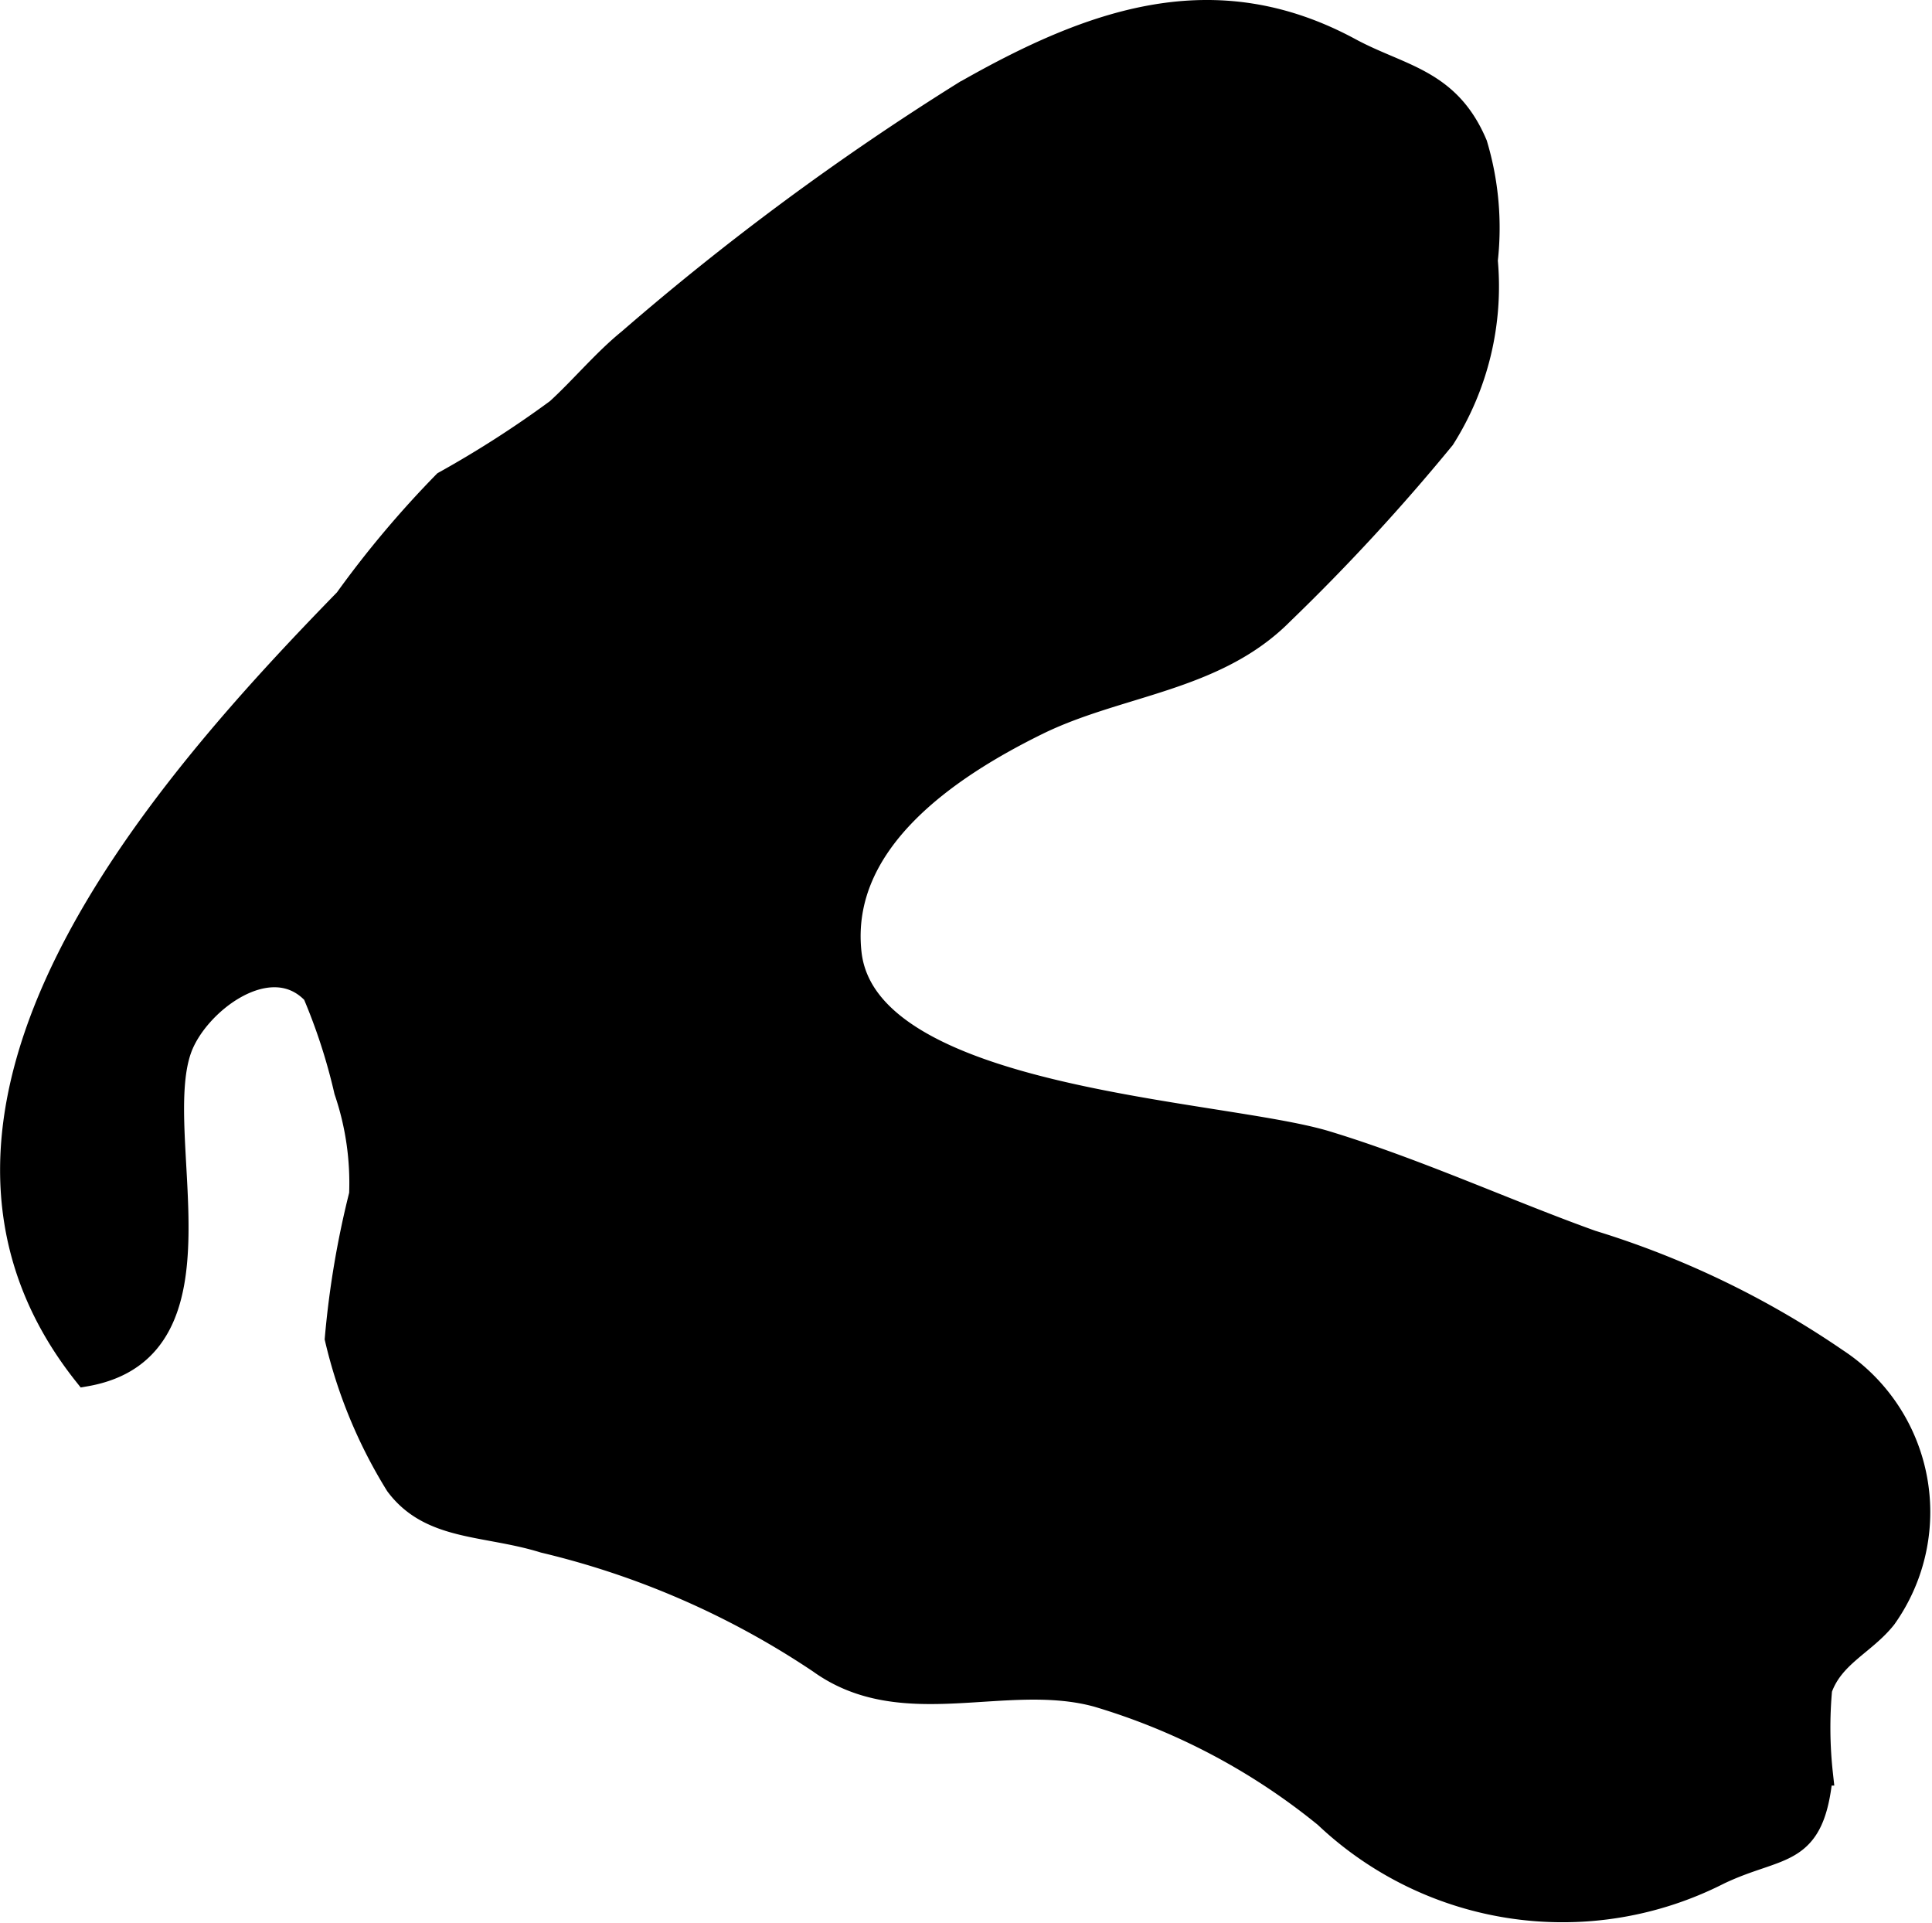 <?xml version="1.0" encoding="UTF-8"?>
<svg xmlns="http://www.w3.org/2000/svg"
     version="1.1"
     width="7.175mm"
     height="7.141mm"
     viewBox="0 0 20.337 20.243">
   <defs>
      <style type="text/css"><![CDATA[
      .a {
        stroke: #000;
        stroke-width: 0.25px;
      }
    ]]></style>
   </defs>
   <path class="a"
         d="M6.624,3.585c-.264.214-.506.506-.756.734a11.122,11.122,0,0,1-1.188.763,10.677,10.677,0,0,0-1.038,1.234C1.704,8.304-1.307,11.697.9,14.469c1.558-.271.667-2.487.989-3.419.169-.494.955-1.094,1.418-.596a6.127,6.127,0,0,1,.334,1.029,3.006,3.006,0,0,1,.158,1.09,9.617,9.617,0,0,0-.256,1.517,5.123,5.123,0,0,0,.635,1.535c.355.477.934.406,1.549.597a8.911,8.911,0,0,1,2.903,1.27c.875.63,1.96.088,2.921.352a6.918,6.918,0,0,1,2.404,1.271,3.625,3.625,0,0,0,4.137.6c.647-.31.994-.149,1.078-1.045a4.449,4.449,0,0,1-.008-.89c.124-.356.461-.48.679-.755a1.913,1.913,0,0,0-.511-2.709,9.449,9.449,0,0,0-2.576-1.242c-.884-.317-1.844-.757-2.791-1.045-1.109-.338-4.848-.43-5.019-1.997-.129-1.182,1.047-1.961,1.967-2.415.856-.423,1.877-.453,2.582-1.164a21.547,21.547,0,0,0,1.699-1.842A2.984,2.984,0,0,0,15.642,2.742a3.06,3.06,0,0,0-.109-1.221c-.287-.681-.792-.711-1.324-.999-1.423-.769-2.707-.314-4.058.457A28.177,28.177,0,0,0,6.624,3.585Z"/>
</svg>
